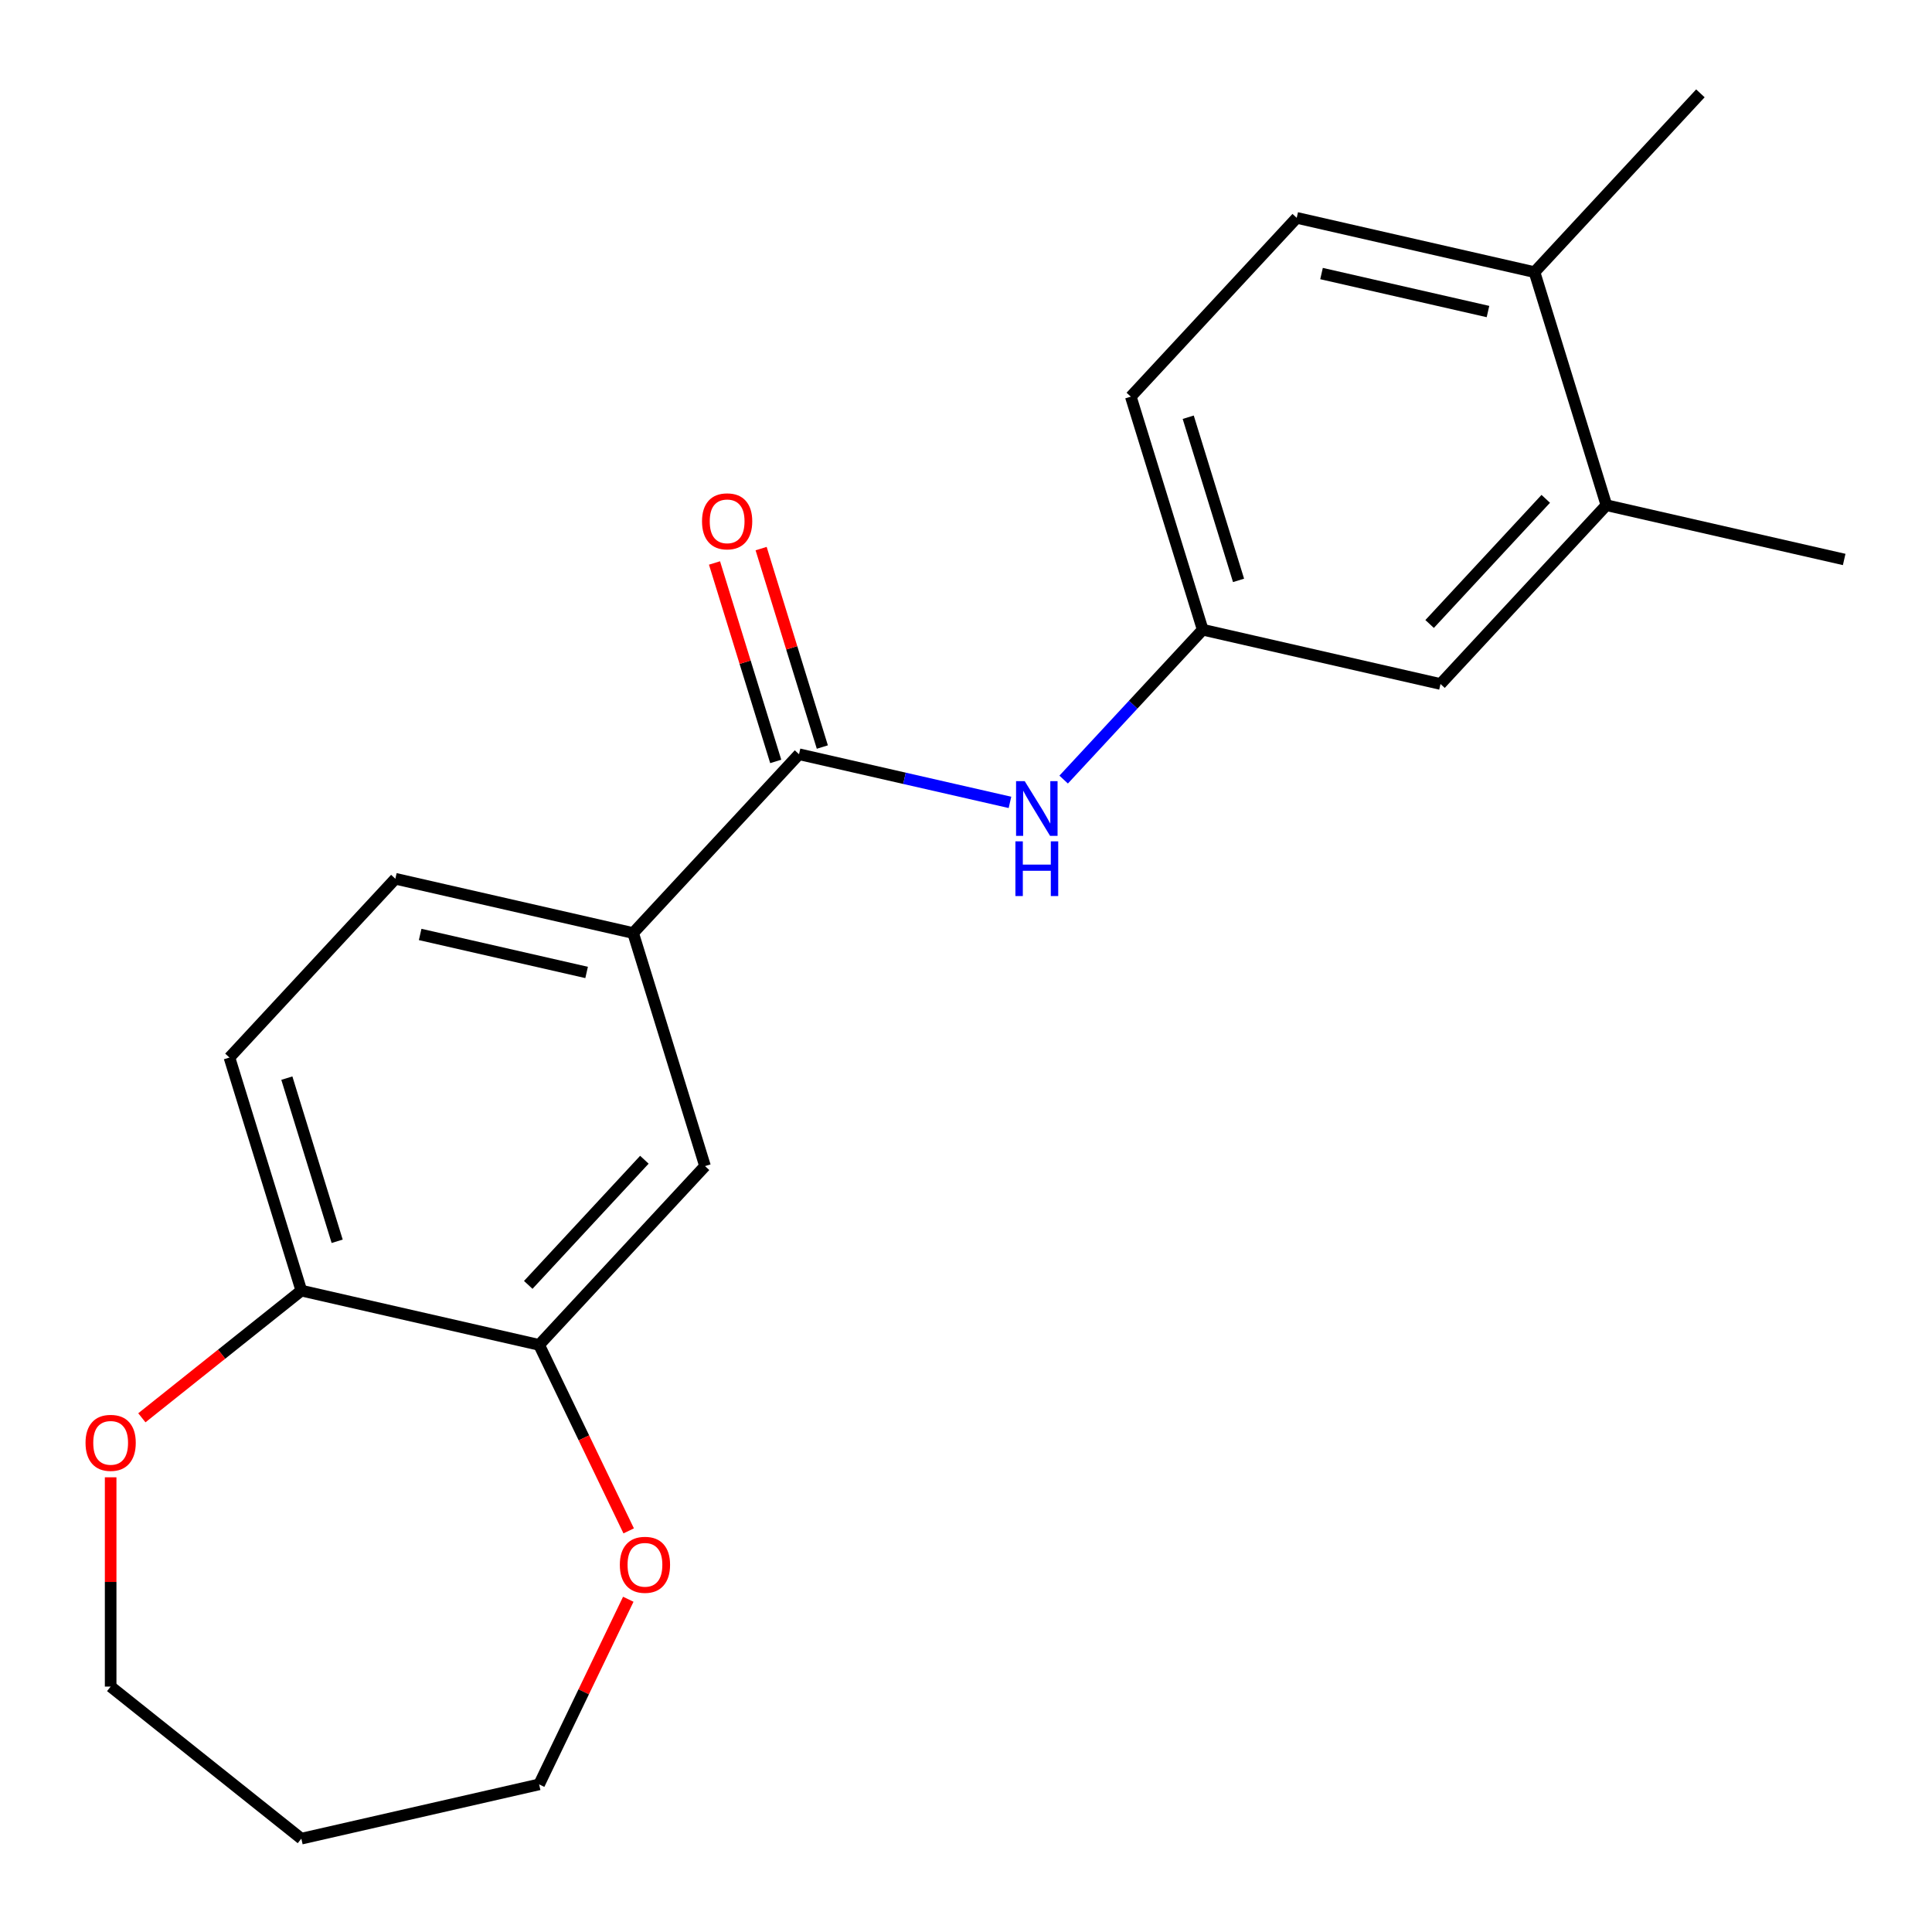 <?xml version='1.0' encoding='iso-8859-1'?>
<svg version='1.1' baseProfile='full'
              xmlns='http://www.w3.org/2000/svg'
                      xmlns:rdkit='http://www.rdkit.org/xml'
                      xmlns:xlink='http://www.w3.org/1999/xlink'
                  xml:space='preserve'
width='1000px' height='1000px' viewBox='0 0 1000 1000'>
<!-- END OF HEADER -->
<rect style='opacity:1.0;fill:#FFFFFF;stroke:none' width='1000' height='1000' x='0' y='0'> </rect>
<path class='bond-0' d='M 413.575,390.392 L 468.166,402.852' style='fill:none;fill-rule:evenodd;stroke:#000000;stroke-width:6px;stroke-linecap:butt;stroke-linejoin:miter;stroke-opacity:1' />
<path class='bond-0' d='M 468.166,402.852 L 522.758,415.312' style='fill:none;fill-rule:evenodd;stroke:#0000FF;stroke-width:6px;stroke-linecap:butt;stroke-linejoin:miter;stroke-opacity:1' />
<path class='bond-1' d='M 413.575,390.392 L 327.708,482.935' style='fill:none;fill-rule:evenodd;stroke:#000000;stroke-width:6px;stroke-linecap:butt;stroke-linejoin:miter;stroke-opacity:1' />
<path class='bond-8' d='M 425.639,386.671 L 409.797,335.312' style='fill:none;fill-rule:evenodd;stroke:#000000;stroke-width:6px;stroke-linecap:butt;stroke-linejoin:miter;stroke-opacity:1' />
<path class='bond-8' d='M 409.797,335.312 L 393.954,283.952' style='fill:none;fill-rule:evenodd;stroke:#FF0000;stroke-width:6px;stroke-linecap:butt;stroke-linejoin:miter;stroke-opacity:1' />
<path class='bond-8' d='M 401.512,394.113 L 385.67,342.754' style='fill:none;fill-rule:evenodd;stroke:#000000;stroke-width:6px;stroke-linecap:butt;stroke-linejoin:miter;stroke-opacity:1' />
<path class='bond-8' d='M 385.67,342.754 L 369.827,291.394' style='fill:none;fill-rule:evenodd;stroke:#FF0000;stroke-width:6px;stroke-linecap:butt;stroke-linejoin:miter;stroke-opacity:1' />
<path class='bond-6' d='M 550.55,403.508 L 586.536,364.724' style='fill:none;fill-rule:evenodd;stroke:#0000FF;stroke-width:6px;stroke-linecap:butt;stroke-linejoin:miter;stroke-opacity:1' />
<path class='bond-6' d='M 586.536,364.724 L 622.521,325.941' style='fill:none;fill-rule:evenodd;stroke:#000000;stroke-width:6px;stroke-linecap:butt;stroke-linejoin:miter;stroke-opacity:1' />
<path class='bond-3' d='M 327.708,482.935 L 364.919,603.57' style='fill:none;fill-rule:evenodd;stroke:#000000;stroke-width:6px;stroke-linecap:butt;stroke-linejoin:miter;stroke-opacity:1' />
<path class='bond-12' d='M 327.708,482.935 L 204.629,454.844' style='fill:none;fill-rule:evenodd;stroke:#000000;stroke-width:6px;stroke-linecap:butt;stroke-linejoin:miter;stroke-opacity:1' />
<path class='bond-12' d='M 303.628,503.337 L 217.473,483.673' style='fill:none;fill-rule:evenodd;stroke:#000000;stroke-width:6px;stroke-linecap:butt;stroke-linejoin:miter;stroke-opacity:1' />
<path class='bond-2' d='M 279.051,696.113 L 364.919,603.57' style='fill:none;fill-rule:evenodd;stroke:#000000;stroke-width:6px;stroke-linecap:butt;stroke-linejoin:miter;stroke-opacity:1' />
<path class='bond-2' d='M 273.423,665.058 L 333.53,600.278' style='fill:none;fill-rule:evenodd;stroke:#000000;stroke-width:6px;stroke-linecap:butt;stroke-linejoin:miter;stroke-opacity:1' />
<path class='bond-7' d='M 279.051,696.113 L 302.231,744.246' style='fill:none;fill-rule:evenodd;stroke:#000000;stroke-width:6px;stroke-linecap:butt;stroke-linejoin:miter;stroke-opacity:1' />
<path class='bond-7' d='M 302.231,744.246 L 325.41,792.379' style='fill:none;fill-rule:evenodd;stroke:#FF0000;stroke-width:6px;stroke-linecap:butt;stroke-linejoin:miter;stroke-opacity:1' />
<path class='bond-21' d='M 279.051,696.113 L 155.973,668.022' style='fill:none;fill-rule:evenodd;stroke:#000000;stroke-width:6px;stroke-linecap:butt;stroke-linejoin:miter;stroke-opacity:1' />
<path class='bond-4' d='M 155.973,668.022 L 118.762,547.387' style='fill:none;fill-rule:evenodd;stroke:#000000;stroke-width:6px;stroke-linecap:butt;stroke-linejoin:miter;stroke-opacity:1' />
<path class='bond-4' d='M 174.518,642.484 L 148.471,558.04' style='fill:none;fill-rule:evenodd;stroke:#000000;stroke-width:6px;stroke-linecap:butt;stroke-linejoin:miter;stroke-opacity:1' />
<path class='bond-10' d='M 155.973,668.022 L 114.7,700.935' style='fill:none;fill-rule:evenodd;stroke:#000000;stroke-width:6px;stroke-linecap:butt;stroke-linejoin:miter;stroke-opacity:1' />
<path class='bond-10' d='M 114.7,700.935 L 73.428,733.849' style='fill:none;fill-rule:evenodd;stroke:#FF0000;stroke-width:6px;stroke-linecap:butt;stroke-linejoin:miter;stroke-opacity:1' />
<path class='bond-5' d='M 831.467,261.49 L 745.6,354.033' style='fill:none;fill-rule:evenodd;stroke:#000000;stroke-width:6px;stroke-linecap:butt;stroke-linejoin:miter;stroke-opacity:1' />
<path class='bond-5' d='M 800.078,258.198 L 739.971,322.978' style='fill:none;fill-rule:evenodd;stroke:#000000;stroke-width:6px;stroke-linecap:butt;stroke-linejoin:miter;stroke-opacity:1' />
<path class='bond-19' d='M 831.467,261.49 L 954.545,289.582' style='fill:none;fill-rule:evenodd;stroke:#000000;stroke-width:6px;stroke-linecap:butt;stroke-linejoin:miter;stroke-opacity:1' />
<path class='bond-22' d='M 831.467,261.49 L 794.256,140.855' style='fill:none;fill-rule:evenodd;stroke:#000000;stroke-width:6px;stroke-linecap:butt;stroke-linejoin:miter;stroke-opacity:1' />
<path class='bond-9' d='M 622.521,325.941 L 745.6,354.033' style='fill:none;fill-rule:evenodd;stroke:#000000;stroke-width:6px;stroke-linecap:butt;stroke-linejoin:miter;stroke-opacity:1' />
<path class='bond-15' d='M 622.521,325.941 L 585.31,205.306' style='fill:none;fill-rule:evenodd;stroke:#000000;stroke-width:6px;stroke-linecap:butt;stroke-linejoin:miter;stroke-opacity:1' />
<path class='bond-15' d='M 641.067,300.404 L 615.019,215.959' style='fill:none;fill-rule:evenodd;stroke:#000000;stroke-width:6px;stroke-linecap:butt;stroke-linejoin:miter;stroke-opacity:1' />
<path class='bond-17' d='M 325.199,827.771 L 302.125,875.684' style='fill:none;fill-rule:evenodd;stroke:#FF0000;stroke-width:6px;stroke-linecap:butt;stroke-linejoin:miter;stroke-opacity:1' />
<path class='bond-17' d='M 302.125,875.684 L 279.051,923.596' style='fill:none;fill-rule:evenodd;stroke:#000000;stroke-width:6px;stroke-linecap:butt;stroke-linejoin:miter;stroke-opacity:1' />
<path class='bond-18' d='M 57.272,764.649 L 57.272,818.813' style='fill:none;fill-rule:evenodd;stroke:#FF0000;stroke-width:6px;stroke-linecap:butt;stroke-linejoin:miter;stroke-opacity:1' />
<path class='bond-18' d='M 57.272,818.813 L 57.272,872.977' style='fill:none;fill-rule:evenodd;stroke:#000000;stroke-width:6px;stroke-linecap:butt;stroke-linejoin:miter;stroke-opacity:1' />
<path class='bond-11' d='M 794.256,140.855 L 671.178,112.763' style='fill:none;fill-rule:evenodd;stroke:#000000;stroke-width:6px;stroke-linecap:butt;stroke-linejoin:miter;stroke-opacity:1' />
<path class='bond-11' d='M 770.176,161.257 L 684.021,141.592' style='fill:none;fill-rule:evenodd;stroke:#000000;stroke-width:6px;stroke-linecap:butt;stroke-linejoin:miter;stroke-opacity:1' />
<path class='bond-20' d='M 794.256,140.855 L 880.124,48.312' style='fill:none;fill-rule:evenodd;stroke:#000000;stroke-width:6px;stroke-linecap:butt;stroke-linejoin:miter;stroke-opacity:1' />
<path class='bond-13' d='M 204.629,454.844 L 118.762,547.387' style='fill:none;fill-rule:evenodd;stroke:#000000;stroke-width:6px;stroke-linecap:butt;stroke-linejoin:miter;stroke-opacity:1' />
<path class='bond-14' d='M 671.178,112.763 L 585.31,205.306' style='fill:none;fill-rule:evenodd;stroke:#000000;stroke-width:6px;stroke-linecap:butt;stroke-linejoin:miter;stroke-opacity:1' />
<path class='bond-16' d='M 155.973,951.688 L 279.051,923.596' style='fill:none;fill-rule:evenodd;stroke:#000000;stroke-width:6px;stroke-linecap:butt;stroke-linejoin:miter;stroke-opacity:1' />
<path class='bond-23' d='M 155.973,951.688 L 57.272,872.977' style='fill:none;fill-rule:evenodd;stroke:#000000;stroke-width:6px;stroke-linecap:butt;stroke-linejoin:miter;stroke-opacity:1' />
<path  class='atom-1' d='M 530.394 404.324
L 539.674 419.324
Q 540.594 420.804, 542.074 423.484
Q 543.554 426.164, 543.634 426.324
L 543.634 404.324
L 547.394 404.324
L 547.394 432.644
L 543.514 432.644
L 533.554 416.244
Q 532.394 414.324, 531.154 412.124
Q 529.954 409.924, 529.594 409.244
L 529.594 432.644
L 525.914 432.644
L 525.914 404.324
L 530.394 404.324
' fill='#0000FF'/>
<path  class='atom-1' d='M 525.574 435.476
L 529.414 435.476
L 529.414 447.516
L 543.894 447.516
L 543.894 435.476
L 547.734 435.476
L 547.734 463.796
L 543.894 463.796
L 543.894 450.716
L 529.414 450.716
L 529.414 463.796
L 525.574 463.796
L 525.574 435.476
' fill='#0000FF'/>
<path  class='atom-8' d='M 320.826 809.935
Q 320.826 803.135, 324.186 799.335
Q 327.546 795.535, 333.826 795.535
Q 340.106 795.535, 343.466 799.335
Q 346.826 803.135, 346.826 809.935
Q 346.826 816.815, 343.426 820.735
Q 340.026 824.615, 333.826 824.615
Q 327.586 824.615, 324.186 820.735
Q 320.826 816.855, 320.826 809.935
M 333.826 821.415
Q 338.146 821.415, 340.466 818.535
Q 342.826 815.615, 342.826 809.935
Q 342.826 804.375, 340.466 801.575
Q 338.146 798.735, 333.826 798.735
Q 329.506 798.735, 327.146 801.535
Q 324.826 804.335, 324.826 809.935
Q 324.826 815.655, 327.146 818.535
Q 329.506 821.415, 333.826 821.415
' fill='#FF0000'/>
<path  class='atom-9' d='M 363.364 269.837
Q 363.364 263.037, 366.724 259.237
Q 370.084 255.437, 376.364 255.437
Q 382.644 255.437, 386.004 259.237
Q 389.364 263.037, 389.364 269.837
Q 389.364 276.717, 385.964 280.637
Q 382.564 284.517, 376.364 284.517
Q 370.124 284.517, 366.724 280.637
Q 363.364 276.757, 363.364 269.837
M 376.364 281.317
Q 380.684 281.317, 383.004 278.437
Q 385.364 275.517, 385.364 269.837
Q 385.364 264.277, 383.004 261.477
Q 380.684 258.637, 376.364 258.637
Q 372.044 258.637, 369.684 261.437
Q 367.364 264.237, 367.364 269.837
Q 367.364 275.557, 369.684 278.437
Q 372.044 281.317, 376.364 281.317
' fill='#FF0000'/>
<path  class='atom-11' d='M 44.272 746.813
Q 44.272 740.013, 47.632 736.213
Q 50.992 732.413, 57.272 732.413
Q 63.552 732.413, 66.912 736.213
Q 70.272 740.013, 70.272 746.813
Q 70.272 753.693, 66.872 757.613
Q 63.472 761.493, 57.272 761.493
Q 51.032 761.493, 47.632 757.613
Q 44.272 753.733, 44.272 746.813
M 57.272 758.293
Q 61.592 758.293, 63.912 755.413
Q 66.272 752.493, 66.272 746.813
Q 66.272 741.253, 63.912 738.453
Q 61.592 735.613, 57.272 735.613
Q 52.952 735.613, 50.592 738.413
Q 48.272 741.213, 48.272 746.813
Q 48.272 752.533, 50.592 755.413
Q 52.952 758.293, 57.272 758.293
' fill='#FF0000'/>
</svg>
